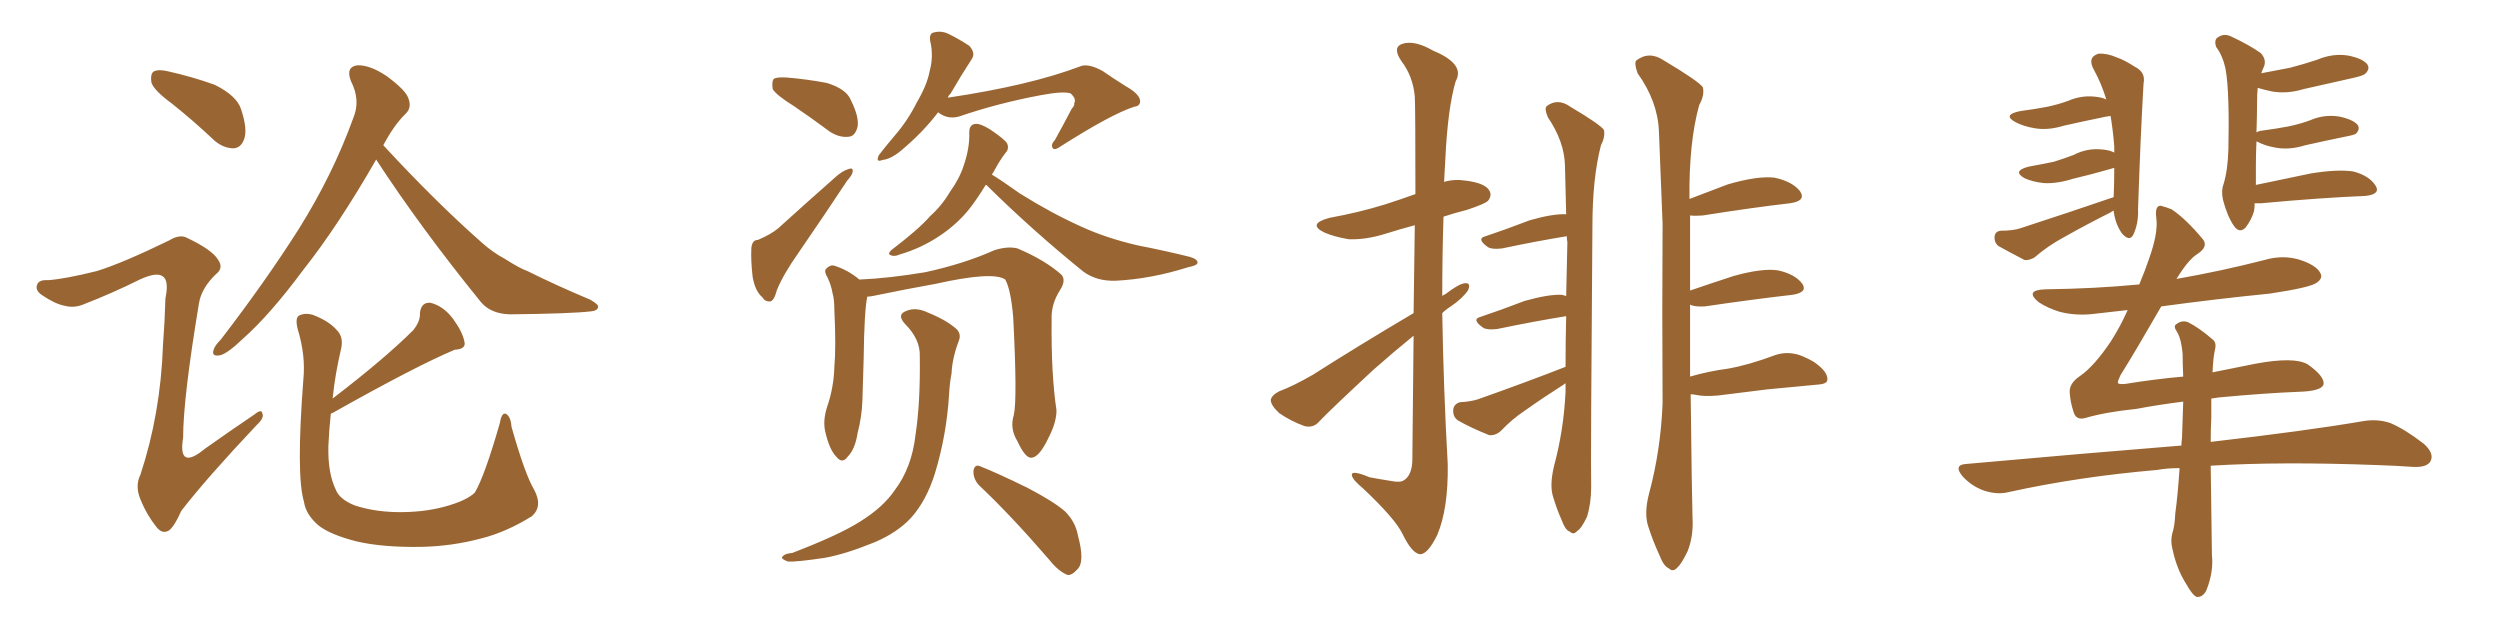 <svg xmlns="http://www.w3.org/2000/svg" xmlns:xlink="http://www.w3.org/1999/xlink" width="600" height="150"><path fill="#996633" padding="10" d="M90.23 38.23L90.23 38.23Q90.23 38.23 90.23 38.38L90.23 38.38Q81.15 54.20 72.80 64.75L72.80 64.75Q64.89 75.44 58.30 81.30L58.30 81.30Q54.64 84.81 52.88 85.25L52.88 85.25Q50.68 85.69 51.27 83.94L51.27 83.94Q51.56 82.91 53.03 81.45L53.03 81.45Q63.72 67.53 71.63 55.08L71.63 55.08Q79.83 42.04 84.81 28.27L84.81 28.27Q86.57 24.02 84.23 19.48L84.23 19.48Q82.91 16.11 85.69 15.67L85.69 15.67Q88.77 15.53 92.87 18.31L92.87 18.31Q97.41 21.68 98.00 23.58L98.00 23.58Q98.88 25.78 97.41 27.25L97.41 27.25Q94.63 29.88 91.99 34.86L91.99 34.86Q104.59 48.49 115.72 58.30L115.72 58.30Q118.36 60.64 121.14 62.11L121.14 62.11Q124.80 64.45 126.56 65.04L126.56 65.04Q133.30 68.41 141.65 71.92L141.65 71.92Q143.70 73.10 143.55 73.68L143.55 73.68Q143.41 74.56 141.94 74.71L141.94 74.71Q137.26 75.29 122.31 75.44L122.31 75.44Q117.77 75.29 115.43 72.51L115.43 72.51Q100.93 54.64 90.23 38.23ZM79.39 99.32L79.39 99.32Q78.96 103.42 78.81 107.08L78.81 107.08Q78.66 113.53 80.57 117.48L80.57 117.48Q81.45 119.82 85.11 121.29L85.11 121.29Q89.50 122.75 94.92 122.90L94.92 122.90Q101.37 123.05 106.79 121.58L106.79 121.58Q112.06 120.12 113.96 118.21L113.96 118.21Q116.31 114.26 119.97 101.51L119.97 101.51Q120.41 98.88 121.44 99.32L121.44 99.32Q122.61 100.05 122.75 102.39L122.75 102.39Q125.98 113.82 128.17 117.48L128.17 117.48Q130.37 121.58 127.59 123.93L127.59 123.93Q121.44 127.73 115.58 129.20L115.58 129.20Q108.54 131.10 101.07 131.25L101.07 131.25Q91.85 131.40 85.55 129.93L85.55 129.93Q79.25 128.32 76.46 126.12L76.46 126.12Q73.39 123.49 72.95 120.41L72.95 120.41Q71.04 114.11 72.80 91.11L72.80 91.11Q73.39 85.40 71.48 79.10L71.48 79.10Q70.75 76.32 71.78 75.73L71.78 75.73Q73.24 75 75.15 75.59L75.15 75.59Q78.96 77.05 80.86 79.25L80.86 79.25Q82.47 80.86 81.88 83.64L81.88 83.64Q80.42 89.79 79.83 95.65L79.83 95.65Q92.43 85.99 99.17 79.25L99.17 79.25Q100.93 77.05 100.78 75.15L100.78 75.15Q101.07 72.51 103.27 72.66L103.27 72.66Q106.35 73.39 108.69 76.46L108.69 76.46Q111.04 79.69 111.47 82.03L111.47 82.03Q111.91 83.79 109.13 83.94L109.13 83.94Q99.76 87.89 79.98 99.02L79.98 99.02Q79.54 99.17 79.39 99.32ZM41.31 24.90L41.31 24.90Q36.91 21.68 36.33 19.78L36.33 19.78Q36.04 17.72 36.91 17.14L36.91 17.14Q38.09 16.55 40.43 17.14L40.43 17.14Q46.29 18.46 51.56 20.36L51.56 20.36Q56.84 23.00 57.86 26.22L57.86 26.22Q59.47 31.05 58.59 33.40L58.59 33.40Q57.86 35.45 56.10 35.60L56.10 35.60Q53.61 35.60 51.42 33.69L51.42 33.69Q46.29 28.86 41.31 24.90ZM23.29 65.04L23.29 65.04L23.29 65.04Q29.44 63.13 40.58 57.71L40.58 57.71Q43.21 56.10 44.97 57.13L44.97 57.13Q50.83 59.91 52.29 62.26L52.29 62.26Q53.76 64.31 51.86 65.77L51.86 65.77Q48.34 69.14 47.75 72.80L47.75 72.80Q43.95 95.65 43.95 105.03L43.95 105.03Q42.63 113.09 49.22 107.67L49.22 107.67Q55.22 103.42 61.08 99.46L61.08 99.46Q62.84 98.00 62.99 99.32L62.99 99.32Q63.43 100.34 61.52 102.10L61.52 102.10Q49.37 114.99 43.51 122.61L43.51 122.61Q41.89 126.27 40.58 127.29L40.58 127.29Q38.96 128.32 37.50 126.42L37.50 126.42Q35.16 123.49 33.69 119.82L33.69 119.82Q32.37 116.60 33.69 113.96L33.69 113.96Q38.53 99.32 39.11 82.91L39.11 82.91Q39.55 77.05 39.70 71.63L39.70 71.63Q40.58 67.38 39.11 66.36L39.11 66.36Q37.65 65.19 33.54 67.09L33.54 67.09Q27.10 70.31 19.92 73.10L19.92 73.10Q17.72 73.97 15.53 73.39L15.53 73.39Q13.18 72.95 9.96 70.75L9.96 70.75Q8.35 69.58 8.94 68.26L8.94 68.26Q9.38 67.09 11.57 67.24L11.57 67.24Q15.67 66.94 23.29 65.04ZM190.58 25.49L190.58 25.49Q186.33 22.85 185.45 21.39L185.45 21.39Q185.16 19.48 185.74 18.90L185.74 18.90Q186.47 18.46 188.82 18.60L188.82 18.60Q193.95 19.04 198.49 19.92L198.49 19.92Q203.17 21.39 204.20 24.02L204.20 24.02Q206.25 28.13 205.81 30.47L205.81 30.47Q205.22 32.67 203.76 32.81L203.76 32.81Q201.56 33.11 199.22 31.64L199.22 31.64Q194.68 28.27 190.58 25.49ZM181.93 57.57L181.93 57.57Q185.01 56.25 186.77 54.79L186.77 54.79Q193.07 49.07 200.54 42.48L200.54 42.48Q202.15 41.02 203.61 40.58L203.61 40.58Q204.79 40.14 204.64 41.16L204.64 41.16Q204.64 41.89 203.32 43.36L203.32 43.36Q197.90 51.56 191.75 60.50L191.75 60.50Q187.94 65.92 186.47 69.58L186.47 69.58Q185.74 72.36 184.72 72.36L184.72 72.36Q183.54 72.36 182.96 71.34L182.96 71.34Q181.20 69.87 180.62 66.36L180.62 66.36Q180.18 62.40 180.32 59.62L180.32 59.62Q180.47 57.57 181.93 57.57ZM225.15 26.95L225.15 26.95Q221.48 31.79 216.21 36.18L216.21 36.18Q213.72 38.23 211.82 38.38L211.82 38.38Q210.06 39.11 210.94 37.21L210.94 37.21Q212.40 35.30 214.75 32.52L214.75 32.52Q217.82 29.00 220.02 24.61L220.02 24.61Q222.51 20.36 223.10 17.14L223.10 17.14Q224.12 13.48 223.24 9.81L223.24 9.81Q222.95 7.91 224.27 7.76L224.27 7.76Q226.03 7.32 227.78 8.20L227.78 8.20Q230.42 9.52 232.62 10.99L232.62 10.99Q234.23 12.74 233.20 14.21L233.20 14.21Q230.71 18.02 228.08 22.56L228.08 22.56Q227.64 22.85 227.49 23.44L227.49 23.44Q247.12 20.51 259.13 15.97L259.13 15.97Q261.04 15.09 264.55 16.99L264.55 16.99Q267.33 18.90 270.12 20.65L270.12 20.65Q273.78 22.71 273.63 24.46L273.63 24.46Q273.49 25.49 272.17 25.63L272.17 25.63Q266.75 27.39 254.74 35.01L254.74 35.01Q253.13 36.18 252.69 35.60L252.69 35.60Q252.10 34.72 253.13 33.69L253.13 33.69Q255.32 29.74 257.23 26.07L257.23 26.07Q257.96 25.34 257.81 24.76L257.81 24.76Q258.40 23.73 256.93 22.41L256.93 22.41Q255.18 21.83 249.76 22.85L249.76 22.85Q239.50 24.76 230.13 27.98L230.13 27.98Q227.34 28.71 225.15 26.95ZM236.57 44.38L236.57 44.38Q234.23 48.19 232.32 50.54L232.32 50.54Q229.25 54.20 225.15 56.84L225.15 56.84Q220.90 59.62 215.92 61.08L215.92 61.08Q214.60 61.67 213.72 61.23L213.72 61.23Q212.99 60.94 213.87 60.06L213.87 60.06Q220.61 54.93 223.24 51.86L223.24 51.86Q226.03 49.37 227.93 46.14L227.93 46.14Q230.27 42.92 231.30 39.70L231.30 39.70Q232.76 35.45 232.62 31.79L232.62 31.79Q232.62 29.88 234.08 29.74L234.08 29.74Q235.25 29.59 237.60 31.05L237.60 31.05Q241.11 33.40 241.70 34.42L241.70 34.42Q242.29 35.74 241.26 36.77L241.26 36.77Q239.94 38.53 238.92 40.43L238.92 40.43Q238.48 41.31 238.04 41.89L238.04 41.89Q240.23 43.21 244.78 46.44L244.78 46.44Q252.25 51.12 259.42 54.35L259.42 54.35Q265.43 57.13 273.05 58.89L273.05 58.89Q279.79 60.21 285.64 61.67L285.64 61.67Q287.55 62.26 287.40 63.13L287.40 63.13Q287.26 63.72 285.06 64.16L285.06 64.16Q276.27 66.94 267.77 67.38L267.77 67.38Q263.23 67.53 260.01 65.19L260.01 65.19Q247.85 55.37 236.72 44.38L236.72 44.38Q236.72 44.38 236.57 44.38ZM243.31 99.61L243.31 99.61Q244.19 95.80 243.16 76.03L243.16 76.03Q242.58 69.43 241.26 67.09L241.26 67.09L241.26 67.09Q238.33 65.04 224.56 68.12L224.56 68.12Q217.97 69.29 209.47 71.04L209.47 71.04Q208.74 71.19 208.15 71.19L208.15 71.19Q207.42 74.56 207.28 85.99L207.28 85.99Q207.13 91.11 206.98 96.09L206.98 96.09Q206.84 100.05 205.81 104.00L205.81 104.00Q205.22 107.81 203.47 109.57L203.47 109.57Q202.15 111.47 200.68 109.57L200.68 109.57Q199.07 107.96 198.05 103.56L198.05 103.56Q197.46 100.93 198.49 97.71L198.49 97.71Q200.10 93.02 200.24 88.18L200.24 88.18Q200.68 83.20 200.24 74.27L200.24 74.27Q200.24 71.78 199.80 70.31L199.80 70.31Q199.51 68.55 198.63 66.65L198.63 66.65Q197.75 65.19 198.19 64.60L198.19 64.60Q199.07 63.57 200.10 63.72L200.10 63.72Q203.47 64.75 206.25 67.09L206.25 67.09Q213.28 66.80 222.07 65.33L222.07 65.33Q231.45 63.28 238.62 60.06L238.62 60.06Q241.85 59.03 244.19 59.62L244.19 59.62Q250.78 62.40 254.74 65.92L254.74 65.92Q255.91 67.24 254.44 69.58L254.44 69.58Q252.25 72.95 252.39 76.61L252.39 76.61Q252.25 89.94 253.56 98.44L253.56 98.44L253.56 98.44Q253.56 101.37 251.66 105.03L251.66 105.03Q249.46 109.72 247.56 109.86L247.56 109.86Q246.09 110.01 244.19 105.91L244.19 105.91Q242.29 102.83 243.31 99.61ZM234.96 116.46L234.96 116.46Q233.50 114.84 233.64 112.94L233.64 112.94Q233.94 111.33 235.25 111.91L235.25 111.91Q239.36 113.53 246.53 117.04L246.53 117.04Q252.98 120.41 255.62 122.75L255.62 122.75Q258.11 125.24 258.69 128.47L258.69 128.47Q260.45 134.91 258.54 136.67L258.54 136.67Q257.23 138.13 256.20 137.99L256.20 137.99Q254.00 137.11 251.81 134.33L251.81 134.33Q242.58 123.63 234.96 116.46ZM220.75 85.55L220.75 85.55L220.75 85.55Q220.90 81.45 217.24 77.78L217.24 77.78Q215.04 75.44 217.68 74.56L217.68 74.56Q219.87 73.68 222.66 75L222.66 75Q227.34 76.90 229.69 79.10L229.69 79.10Q230.71 80.27 230.13 81.74L230.13 81.74Q228.52 85.99 228.37 89.65L228.37 89.65Q227.93 91.85 227.78 94.63L227.78 94.63Q227.20 104.30 224.41 113.53L224.41 113.53Q222.36 120.12 218.70 124.22L218.70 124.22Q215.48 127.73 210.06 130.08L210.06 130.08Q202.88 133.01 197.90 133.89L197.90 133.89Q191.02 134.91 189.11 134.77L189.11 134.77Q187.06 134.03 187.94 133.45L187.94 133.45Q188.38 132.86 190.14 132.71L190.14 132.71Q201.56 128.32 206.54 125.10L206.54 125.10Q211.96 121.73 214.75 117.63L214.75 117.63Q218.85 112.21 219.73 104.30L219.73 104.30Q220.90 96.68 220.75 85.55ZM339.26 75.15L339.26 75.15Q339.40 62.99 339.55 54.05L339.55 54.05Q335.74 55.08 332.52 56.10L332.52 56.10Q327.83 57.57 323.73 57.42L323.73 57.42Q320.21 56.84 317.87 55.81L317.87 55.81Q313.62 53.76 319.04 52.29L319.04 52.29Q326.22 50.98 332.37 49.07L332.37 49.07Q336.04 47.90 339.70 46.58L339.70 46.58Q339.70 25.78 339.55 23.14L339.55 23.14Q339.11 18.31 336.33 14.65L336.33 14.65Q334.13 11.43 336.47 10.55L336.47 10.55Q339.40 9.52 343.95 12.16L343.95 12.16Q351.71 15.38 349.37 19.48L349.37 19.48Q347.46 25.93 346.88 38.23L346.88 38.23Q346.73 40.87 346.58 43.65L346.58 43.65Q349.07 42.92 351.86 43.36L351.86 43.36Q356.40 43.95 357.42 45.70L357.42 45.70Q358.15 46.88 357.13 48.19L357.13 48.19Q356.40 48.93 352.00 50.39L352.00 50.39Q349.07 51.12 346.44 52.00L346.44 52.00Q346.14 61.38 346.14 71.04L346.14 71.04Q346.44 70.75 346.88 70.61L346.88 70.61Q350.10 68.12 351.56 67.97L351.56 67.97Q353.17 67.82 352.29 69.73L352.29 69.73Q350.98 71.63 348.19 73.54L348.19 73.54Q347.02 74.27 346.14 75.15L346.14 75.15Q346.44 93.31 347.46 111.47L347.46 111.47Q347.61 122.02 344.97 128.32L344.97 128.32Q342.63 133.15 340.72 133.01L340.72 133.01Q338.82 132.71 336.62 128.17L336.62 128.17Q334.86 124.51 327.25 117.33L327.25 117.33Q324.61 115.14 324.46 114.11L324.46 114.11Q324.17 112.65 328.71 114.55L328.71 114.55Q331.05 114.99 333.84 115.43L333.84 115.43Q336.04 115.87 336.91 115.28L336.91 115.28Q338.82 114.11 338.96 110.60L338.96 110.60Q339.11 93.90 339.26 80.57L339.26 80.57Q334.57 84.38 329.59 88.77L329.59 88.77Q319.34 98.29 316.70 101.07L316.70 101.07Q315.23 102.83 313.04 102.25L313.04 102.25Q309.81 101.07 307.03 99.17L307.03 99.17Q304.98 97.27 304.98 95.95L304.98 95.95Q305.27 94.78 307.03 93.90L307.03 93.90Q310.25 92.72 315.09 89.94L315.09 89.94Q326.37 82.76 339.26 75.15ZM372.95 111.91L372.95 111.91Q375.29 103.27 375.73 94.04L375.73 94.04Q375.73 92.87 375.73 91.99L375.73 91.99Q375.44 92.14 375.29 92.29L375.29 92.29Q370.46 95.36 365.92 98.58L365.92 98.58Q362.84 100.63 360.21 103.42L360.21 103.42Q358.89 104.59 357.42 104.44L357.42 104.44Q353.03 102.69 349.95 100.93L349.95 100.93Q348.63 100.05 348.78 98.29L348.78 98.29Q348.93 96.97 350.39 96.53L350.39 96.53Q353.03 96.39 354.79 95.80L354.79 95.80Q366.36 91.70 375.73 88.04L375.73 88.04Q375.73 81.74 375.88 75.88L375.88 75.88Q368.55 77.05 359.33 78.96L359.33 78.96Q356.98 79.25 355.96 78.66L355.96 78.66Q353.03 76.61 355.37 76.03L355.37 76.03Q360.21 74.41 365.92 72.22L365.92 72.22Q371.63 70.61 374.85 70.75L374.85 70.75Q375.29 70.90 375.88 71.04L375.88 71.04Q376.03 64.45 376.17 58.15L376.17 58.15Q376.03 57.28 376.03 56.69L376.03 56.69Q368.85 57.86 360.50 59.62L360.50 59.62Q358.15 59.91 357.13 59.33L357.13 59.33Q354.20 57.28 356.54 56.69L356.54 56.69Q361.38 55.08 367.09 52.88L367.09 52.88Q372.66 51.27 375.88 51.42L375.88 51.42Q375.73 45.12 375.59 39.70L375.59 39.70Q375.44 33.98 371.48 28.13L371.48 28.13Q370.61 26.07 371.19 25.49L371.19 25.49Q373.83 23.44 376.90 25.63L376.90 25.63Q384.08 29.88 384.96 31.20L384.96 31.20Q385.25 32.96 384.23 34.86L384.23 34.86Q382.18 42.77 382.18 54.35L382.18 54.35Q381.74 110.74 381.88 116.89L381.88 116.89Q381.88 120.85 380.86 124.07L380.86 124.07Q379.54 126.86 378.52 127.44L378.52 127.44Q377.64 128.47 376.76 127.59L376.76 127.59Q375.73 127.29 374.85 124.95L374.85 124.95Q373.54 122.02 372.66 118.95L372.66 118.95Q371.92 116.31 372.95 111.91ZM405.76 94.63L405.76 94.63L405.76 94.63Q406.05 119.53 406.20 124.07L406.20 124.07Q406.49 128.61 405.03 132.28L405.03 132.28Q403.56 135.35 402.54 136.23L402.54 136.23Q401.51 137.40 400.49 136.38L400.49 136.38Q399.32 135.94 398.29 133.30L398.29 133.30Q396.68 129.79 395.65 126.56L395.65 126.56Q394.48 123.34 395.80 118.36L395.80 118.36Q398.58 107.96 399.02 96.83L399.02 96.83Q398.88 74.41 399.02 53.76L399.02 53.76Q398.58 41.75 398.14 31.49L398.14 31.49Q397.85 24.32 393.02 17.58L393.02 17.58Q392.14 15.09 392.72 14.50L392.72 14.50Q395.80 12.16 399.32 14.50L399.32 14.50Q407.67 19.48 408.69 20.95L408.69 20.95Q409.13 22.85 407.81 25.20L407.81 25.20Q405.32 34.13 405.47 47.75L405.47 47.75Q409.72 46.14 414.70 44.24L414.70 44.24Q421.73 42.19 425.83 42.63L425.83 42.63Q430.08 43.51 431.98 45.85L431.98 45.85Q433.59 48.19 429.64 48.78L429.64 48.78Q420.70 49.80 408.69 51.71L408.69 51.71Q406.93 51.86 405.62 51.71L405.62 51.71Q405.62 61.23 405.62 69.73L405.62 69.73Q410.30 68.12 416.16 66.21L416.16 66.21Q423.05 64.31 426.71 64.89L426.71 64.89Q430.81 65.77 432.57 68.12L432.57 68.12Q433.89 70.17 430.22 70.75L430.22 70.75Q421.14 71.78 409.13 73.54L409.13 73.54Q406.64 73.68 405.62 73.10L405.62 73.10Q405.62 82.47 405.62 90.38L405.62 90.38Q410.16 89.06 414.70 88.48L414.70 88.48Q419.68 87.60 425.98 85.25L425.98 85.25Q428.91 84.23 431.98 85.25L431.98 85.25Q433.89 85.99 435.35 86.87L435.35 86.87Q438.72 89.21 438.57 91.11L438.57 91.11Q438.57 92.14 436.38 92.29L436.38 92.29Q430.37 92.87 424.07 93.46L424.07 93.46Q419.53 94.04 412.35 94.92L412.35 94.92Q408.98 95.21 407.08 94.78L407.08 94.78Q406.35 94.63 405.76 94.63ZM507.28 47.31L507.28 47.31Q507.42 43.80 507.42 40.28L507.42 40.28Q506.84 40.43 506.40 40.58L506.40 40.58Q501.86 41.89 497.46 42.92L497.46 42.92Q493.80 44.09 490.58 43.95L490.58 43.95Q487.79 43.65 485.89 42.77L485.89 42.77Q482.81 41.02 486.91 39.99L486.91 39.99Q490.14 39.40 492.92 38.82L492.92 38.82Q495.26 38.09 497.61 37.21L497.61 37.21Q500.98 35.45 504.64 35.89L504.64 35.89Q506.40 36.04 507.42 36.62L507.42 36.62Q507.42 35.74 507.42 35.16L507.42 35.16Q507.13 31.35 506.54 27.83L506.54 27.83Q505.37 27.98 504.79 28.13L504.79 28.13Q499.80 29.15 495.26 30.18L495.26 30.18Q491.46 31.35 488.23 30.76L488.23 30.76Q485.60 30.32 483.69 29.30L483.69 29.30Q480.47 27.54 484.86 26.66L484.86 26.66Q488.23 26.22 491.31 25.63L491.31 25.63Q494.09 25.05 496.44 24.17L496.44 24.17Q499.80 22.71 503.47 23.29L503.47 23.29Q504.64 23.44 505.52 23.88L505.52 23.88Q504.35 20.07 502.59 16.85L502.59 16.85Q500.83 13.77 503.61 12.89L503.61 12.89Q505.66 12.74 508.01 13.77L508.01 13.77Q510.06 14.50 512.26 15.97L512.26 15.97Q515.04 17.29 514.45 20.07L514.45 20.07Q513.72 32.52 513.13 50.24L513.13 50.24Q513.28 53.61 511.96 56.40L511.96 56.40Q511.08 58.01 509.33 56.10L509.33 56.10Q507.71 53.91 507.28 50.68L507.28 50.68Q507.28 50.54 507.28 50.54L507.28 50.54Q506.69 50.83 506.54 50.98L506.54 50.98Q500.68 53.91 495.26 56.98L495.26 56.98Q491.46 59.03 488.23 61.82L488.23 61.82Q486.91 62.55 485.89 62.40L485.89 62.40Q482.23 60.50 479.59 59.03L479.59 59.03Q478.56 58.15 478.71 56.69L478.71 56.69Q478.86 55.52 480.18 55.37L480.18 55.37Q483.11 55.37 484.86 54.79L484.86 54.79Q497.02 50.83 507.28 47.31ZM541.11 48.78L541.11 48.78Q541.11 49.80 540.97 50.68L540.97 50.68Q540.38 52.73 538.92 54.64L538.92 54.64Q537.45 56.10 536.13 54.20L536.13 54.20Q534.52 51.86 533.50 47.90L533.50 47.90Q533.06 45.70 533.64 44.24L533.64 44.24Q534.67 40.87 534.81 35.89L534.81 35.89Q534.96 29.74 534.81 24.76L534.81 24.76Q534.67 19.34 534.08 16.26L534.08 16.26Q533.35 13.18 531.88 11.28L531.88 11.28Q531.30 9.52 532.32 8.94L532.32 8.94Q533.79 7.91 535.55 8.79L535.55 8.79Q539.94 10.84 542.58 12.74L542.58 12.74Q544.19 14.50 543.16 16.41L543.16 16.41Q542.87 16.99 542.72 17.58L542.72 17.58Q546.39 16.85 549.61 16.26L549.61 16.26Q552.98 15.38 556.05 14.36L556.05 14.36Q559.86 12.74 563.53 13.33L563.53 13.33Q567.19 14.06 568.21 15.53L568.21 15.53Q568.80 16.55 567.77 17.58L567.77 17.58Q567.33 18.16 564.55 18.75L564.55 18.75Q558.69 20.07 552.83 21.39L552.83 21.39Q549.02 22.56 545.36 21.97L545.36 21.97Q543.31 21.53 541.85 21.09L541.85 21.09Q541.70 22.71 541.70 24.17L541.70 24.17Q541.70 27.69 541.55 31.79L541.55 31.79Q541.85 31.49 542.87 31.35L542.87 31.35Q546.24 30.91 549.32 30.32L549.32 30.32Q552.10 29.74 554.44 28.86L554.44 28.86Q557.81 27.39 561.47 27.98L561.47 27.98Q564.84 28.71 565.87 30.03L565.87 30.03Q566.46 31.05 565.43 32.08L565.43 32.08Q565.14 32.37 562.79 32.81L562.79 32.81Q557.81 33.84 553.27 34.86L553.27 34.86Q549.46 36.04 546.24 35.45L546.24 35.45Q543.60 35.01 541.70 33.98L541.70 33.98Q541.70 33.98 541.55 33.98L541.55 33.98Q541.41 36.91 541.41 40.14L541.41 40.14Q541.41 42.48 541.41 44.38L541.41 44.38Q547.56 43.07 554.74 41.60L554.74 41.60Q561.18 40.58 564.84 41.16L564.84 41.16Q568.65 42.19 570.12 44.53L570.12 44.53Q571.44 46.58 567.77 47.02L567.77 47.02Q556.93 47.46 542.72 48.78L542.72 48.78Q541.70 48.78 541.11 48.78ZM530.71 95.65L530.71 95.65L530.71 95.65Q530.71 97.85 530.71 100.20L530.71 100.20Q530.57 102.98 530.57 106.05L530.57 106.05Q553.42 103.42 567.19 101.07L567.19 101.07Q570.56 100.49 573.63 101.51L573.63 101.51Q577.15 102.98 581.69 106.49L581.69 106.49Q584.33 108.84 583.30 110.74L583.30 110.74Q582.42 112.21 579.20 112.06L579.20 112.06Q575.10 111.77 570.56 111.62L570.56 111.62Q547.41 110.74 530.57 111.77L530.57 111.77Q530.71 121.73 530.86 133.15L530.86 133.15Q531.30 137.26 529.54 141.65L529.54 141.65Q528.66 143.41 527.20 143.26L527.20 143.26Q526.17 142.82 524.71 140.19L524.71 140.19Q522.36 136.52 521.34 131.54L521.34 131.54Q520.90 129.79 521.34 128.03L521.34 128.03Q521.92 126.42 522.07 123.19L522.07 123.19Q522.66 118.95 523.10 112.35L523.10 112.35Q520.02 112.35 517.68 112.79L517.68 112.79Q498.93 114.40 482.23 118.07L482.23 118.07Q479.44 118.80 476.22 117.77L476.22 117.77Q473.29 116.75 471.09 114.40L471.09 114.40Q468.60 111.47 472.12 111.33L472.12 111.33Q499.80 108.84 523.54 106.93L523.54 106.93Q523.54 106.05 523.68 105.18L523.68 105.18Q523.83 100.34 523.97 96.39L523.97 96.39Q518.12 97.12 512.70 98.14L512.70 98.14Q505.37 98.88 500.39 100.34L500.39 100.34Q498.19 100.93 497.61 98.73L497.61 98.73Q496.88 96.53 496.73 94.19L496.73 94.19Q496.58 91.99 499.22 90.23L499.22 90.23Q502.59 87.89 506.54 82.03L506.54 82.03Q508.89 78.37 510.64 74.41L510.64 74.41Q506.54 74.85 502.88 75.29L502.88 75.29Q498.49 75.88 494.38 74.85L494.38 74.85Q491.46 73.97 489.26 72.51L489.26 72.51Q485.74 69.58 491.02 69.43L491.02 69.43Q502.73 69.29 513.43 68.26L513.43 68.26Q514.89 64.75 515.77 62.11L515.77 62.11Q517.97 55.96 517.53 52.44L517.53 52.44Q517.09 49.37 518.55 49.37L518.55 49.37Q519.73 49.66 521.19 50.24L521.19 50.24Q524.71 52.59 528.81 57.57L528.81 57.57Q529.98 59.33 527.20 61.08L527.20 61.08Q525.15 62.40 522.36 66.94L522.36 66.94Q533.20 65.04 543.46 62.40L543.46 62.40Q548.00 61.08 552.10 62.40L552.10 62.40Q556.05 63.72 556.93 65.63L556.93 65.63Q557.52 66.80 556.05 67.82L556.05 67.82Q554.59 68.99 544.78 70.46L544.78 70.46Q531.59 71.78 518.70 73.54L518.70 73.54Q512.55 84.23 508.89 90.09L508.89 90.09Q508.15 91.70 508.30 91.85L508.30 91.85Q508.30 92.29 510.06 92.14L510.06 92.14Q517.24 90.97 523.97 90.38L523.97 90.38Q523.83 87.30 523.83 84.96L523.83 84.96Q523.54 81.45 522.51 79.69L522.51 79.69Q521.48 78.22 522.36 77.78L522.36 77.78Q523.68 76.76 525.15 77.34L525.15 77.34Q527.78 78.66 531.01 81.45L531.01 81.45Q532.03 82.18 531.59 83.94L531.59 83.94Q531.15 85.84 531.01 89.36L531.01 89.36Q536.72 88.18 541.26 87.30L541.26 87.30Q550.63 85.55 553.86 87.45L553.86 87.45Q557.81 90.23 557.67 92.14L557.67 92.14Q557.37 93.90 551.51 94.04L551.51 94.04Q543.90 94.34 532.76 95.36L532.76 95.36Q531.59 95.51 530.71 95.65Z"/></svg>
